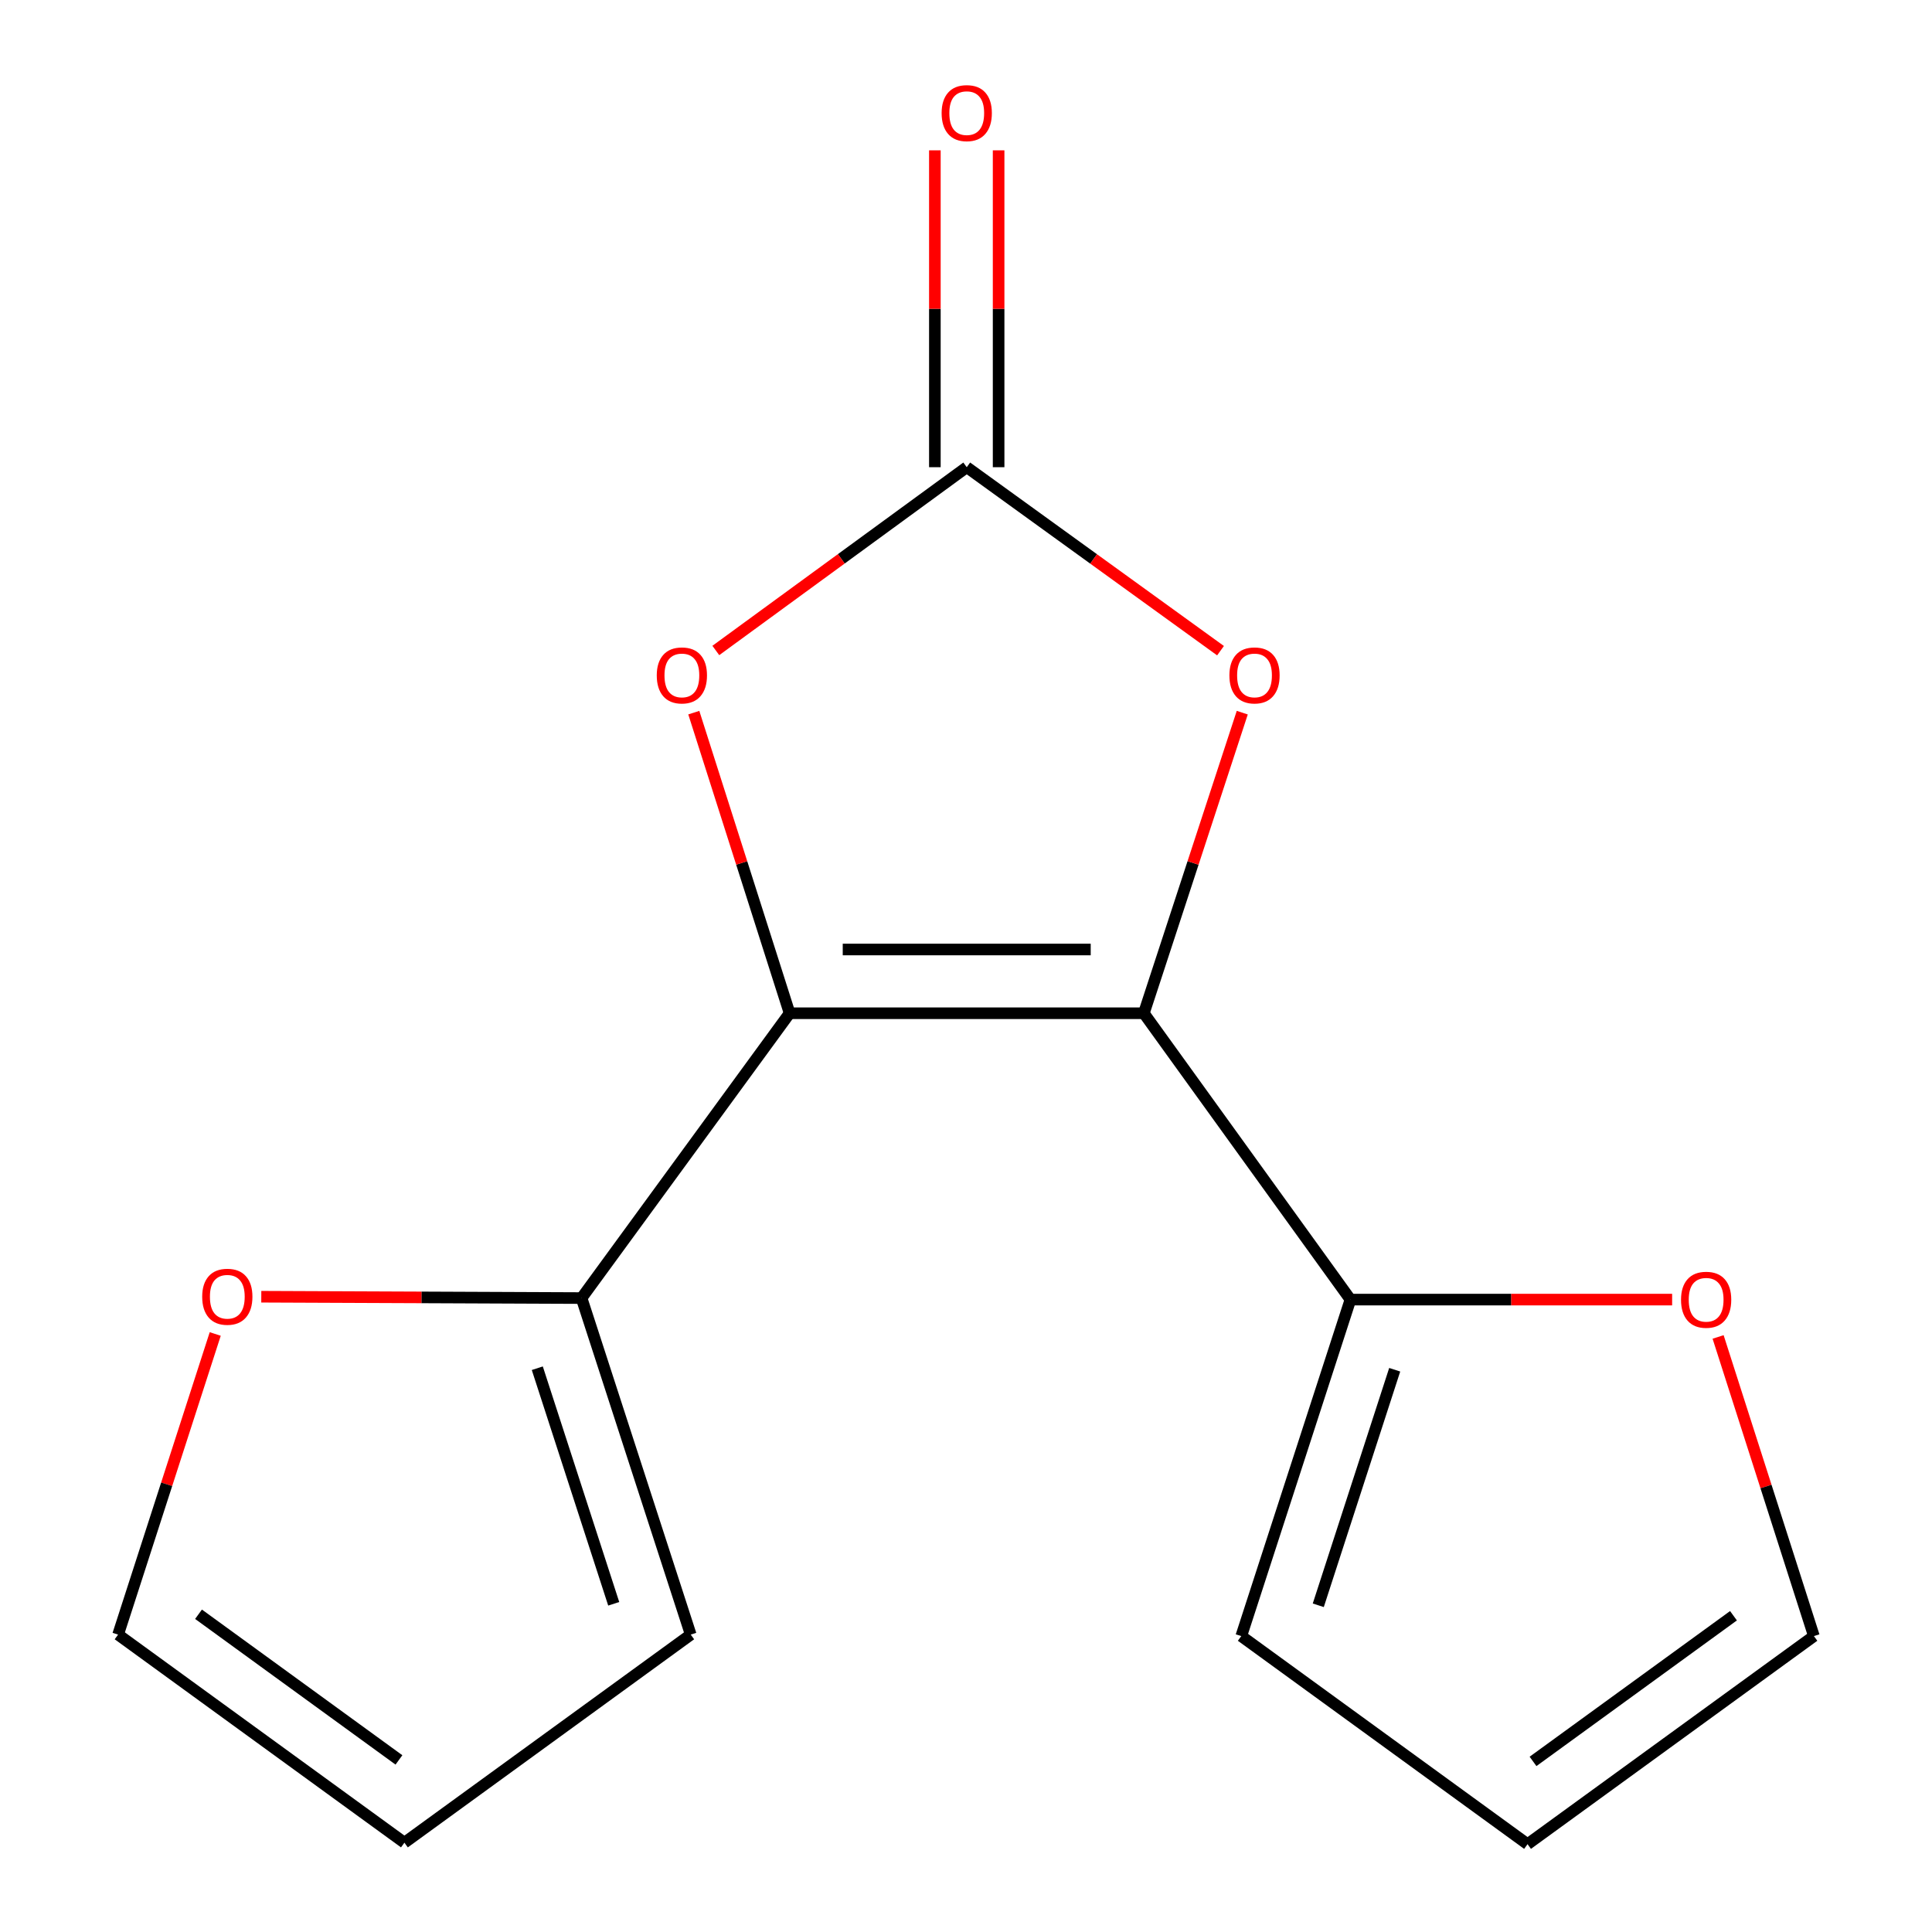 <?xml version='1.0' encoding='iso-8859-1'?>
<svg version='1.1' baseProfile='full'
              xmlns='http://www.w3.org/2000/svg'
                      xmlns:rdkit='http://www.rdkit.org/xml'
                      xmlns:xlink='http://www.w3.org/1999/xlink'
                  xml:space='preserve'
width='1000px' height='1000px' viewBox='0 0 1000 1000'>
<!-- END OF HEADER -->
<rect style='opacity:1.0;fill:#FFFFFF;stroke:none' width='1000' height='1000' x='0' y='0'> </rect>
<path class='bond-0' d='M 408.699,524.453 L 592.053,524.453' style='fill:none;fill-rule:evenodd;stroke:#000000;stroke-width:6px;stroke-linecap:butt;stroke-linejoin:miter;stroke-opacity:1' />
<path class='bond-0' d='M 436.202,491.459 L 564.55,491.459' style='fill:none;fill-rule:evenodd;stroke:#000000;stroke-width:6px;stroke-linecap:butt;stroke-linejoin:miter;stroke-opacity:1' />
<path class='bond-3' d='M 408.699,524.453 L 383.903,446.658' style='fill:none;fill-rule:evenodd;stroke:#000000;stroke-width:6px;stroke-linecap:butt;stroke-linejoin:miter;stroke-opacity:1' />
<path class='bond-3' d='M 383.903,446.658 L 359.107,368.863' style='fill:none;fill-rule:evenodd;stroke:#FF0000;stroke-width:6px;stroke-linecap:butt;stroke-linejoin:miter;stroke-opacity:1' />
<path class='bond-4' d='M 408.699,524.453 L 301.011,671.88' style='fill:none;fill-rule:evenodd;stroke:#000000;stroke-width:6px;stroke-linecap:butt;stroke-linejoin:miter;stroke-opacity:1' />
<path class='bond-2' d='M 592.053,524.453 L 617.523,446.663' style='fill:none;fill-rule:evenodd;stroke:#000000;stroke-width:6px;stroke-linecap:butt;stroke-linejoin:miter;stroke-opacity:1' />
<path class='bond-2' d='M 617.523,446.663 L 642.994,368.874' style='fill:none;fill-rule:evenodd;stroke:#FF0000;stroke-width:6px;stroke-linecap:butt;stroke-linejoin:miter;stroke-opacity:1' />
<path class='bond-5' d='M 592.053,524.453 L 698.989,672.668' style='fill:none;fill-rule:evenodd;stroke:#000000;stroke-width:6px;stroke-linecap:butt;stroke-linejoin:miter;stroke-opacity:1' />
<path class='bond-1' d='M 500.385,241.824 L 435.444,289.254' style='fill:none;fill-rule:evenodd;stroke:#000000;stroke-width:6px;stroke-linecap:butt;stroke-linejoin:miter;stroke-opacity:1' />
<path class='bond-1' d='M 435.444,289.254 L 370.504,336.684' style='fill:none;fill-rule:evenodd;stroke:#FF0000;stroke-width:6px;stroke-linecap:butt;stroke-linejoin:miter;stroke-opacity:1' />
<path class='bond-8' d='M 516.882,241.824 L 516.882,159.819' style='fill:none;fill-rule:evenodd;stroke:#000000;stroke-width:6px;stroke-linecap:butt;stroke-linejoin:miter;stroke-opacity:1' />
<path class='bond-8' d='M 516.882,159.819 L 516.882,77.814' style='fill:none;fill-rule:evenodd;stroke:#FF0000;stroke-width:6px;stroke-linecap:butt;stroke-linejoin:miter;stroke-opacity:1' />
<path class='bond-8' d='M 483.888,241.824 L 483.888,159.819' style='fill:none;fill-rule:evenodd;stroke:#000000;stroke-width:6px;stroke-linecap:butt;stroke-linejoin:miter;stroke-opacity:1' />
<path class='bond-8' d='M 483.888,159.819 L 483.888,77.814' style='fill:none;fill-rule:evenodd;stroke:#FF0000;stroke-width:6px;stroke-linecap:butt;stroke-linejoin:miter;stroke-opacity:1' />
<path class='bond-15' d='M 500.385,241.824 L 566.062,289.308' style='fill:none;fill-rule:evenodd;stroke:#000000;stroke-width:6px;stroke-linecap:butt;stroke-linejoin:miter;stroke-opacity:1' />
<path class='bond-15' d='M 566.062,289.308 L 631.739,336.791' style='fill:none;fill-rule:evenodd;stroke:#FF0000;stroke-width:6px;stroke-linecap:butt;stroke-linejoin:miter;stroke-opacity:1' />
<path class='bond-6' d='M 301.011,671.88 L 218.126,671.532' style='fill:none;fill-rule:evenodd;stroke:#000000;stroke-width:6px;stroke-linecap:butt;stroke-linejoin:miter;stroke-opacity:1' />
<path class='bond-6' d='M 218.126,671.532 L 135.241,671.184' style='fill:none;fill-rule:evenodd;stroke:#FF0000;stroke-width:6px;stroke-linecap:butt;stroke-linejoin:miter;stroke-opacity:1' />
<path class='bond-10' d='M 301.011,671.88 L 357.522,846.069' style='fill:none;fill-rule:evenodd;stroke:#000000;stroke-width:6px;stroke-linecap:butt;stroke-linejoin:miter;stroke-opacity:1' />
<path class='bond-10' d='M 278.104,708.19 L 317.661,830.122' style='fill:none;fill-rule:evenodd;stroke:#000000;stroke-width:6px;stroke-linecap:butt;stroke-linejoin:miter;stroke-opacity:1' />
<path class='bond-7' d='M 698.989,672.668 L 782.241,672.668' style='fill:none;fill-rule:evenodd;stroke:#000000;stroke-width:6px;stroke-linecap:butt;stroke-linejoin:miter;stroke-opacity:1' />
<path class='bond-7' d='M 782.241,672.668 L 865.492,672.668' style='fill:none;fill-rule:evenodd;stroke:#FF0000;stroke-width:6px;stroke-linecap:butt;stroke-linejoin:miter;stroke-opacity:1' />
<path class='bond-9' d='M 698.989,672.668 L 642.478,846.839' style='fill:none;fill-rule:evenodd;stroke:#000000;stroke-width:6px;stroke-linecap:butt;stroke-linejoin:miter;stroke-opacity:1' />
<path class='bond-9' d='M 721.896,708.976 L 682.338,830.896' style='fill:none;fill-rule:evenodd;stroke:#000000;stroke-width:6px;stroke-linecap:butt;stroke-linejoin:miter;stroke-opacity:1' />
<path class='bond-12' d='M 111.403,690.467 L 86.265,768.268' style='fill:none;fill-rule:evenodd;stroke:#FF0000;stroke-width:6px;stroke-linecap:butt;stroke-linejoin:miter;stroke-opacity:1' />
<path class='bond-12' d='M 86.265,768.268 L 61.127,846.069' style='fill:none;fill-rule:evenodd;stroke:#000000;stroke-width:6px;stroke-linecap:butt;stroke-linejoin:miter;stroke-opacity:1' />
<path class='bond-11' d='M 889.286,692 L 914.079,769.42' style='fill:none;fill-rule:evenodd;stroke:#FF0000;stroke-width:6px;stroke-linecap:butt;stroke-linejoin:miter;stroke-opacity:1' />
<path class='bond-11' d='M 914.079,769.42 L 938.873,846.839' style='fill:none;fill-rule:evenodd;stroke:#000000;stroke-width:6px;stroke-linecap:butt;stroke-linejoin:miter;stroke-opacity:1' />
<path class='bond-14' d='M 642.478,846.839 L 790.657,954.545' style='fill:none;fill-rule:evenodd;stroke:#000000;stroke-width:6px;stroke-linecap:butt;stroke-linejoin:miter;stroke-opacity:1' />
<path class='bond-13' d='M 357.522,846.069 L 209.324,953.776' style='fill:none;fill-rule:evenodd;stroke:#000000;stroke-width:6px;stroke-linecap:butt;stroke-linejoin:miter;stroke-opacity:1' />
<path class='bond-17' d='M 938.873,846.839 L 790.657,954.545' style='fill:none;fill-rule:evenodd;stroke:#000000;stroke-width:6px;stroke-linecap:butt;stroke-linejoin:miter;stroke-opacity:1' />
<path class='bond-17' d='M 897.245,836.304 L 793.494,911.699' style='fill:none;fill-rule:evenodd;stroke:#000000;stroke-width:6px;stroke-linecap:butt;stroke-linejoin:miter;stroke-opacity:1' />
<path class='bond-16' d='M 61.127,846.069 L 209.324,953.776' style='fill:none;fill-rule:evenodd;stroke:#000000;stroke-width:6px;stroke-linecap:butt;stroke-linejoin:miter;stroke-opacity:1' />
<path class='bond-16' d='M 102.754,835.536 L 206.492,910.93' style='fill:none;fill-rule:evenodd;stroke:#000000;stroke-width:6px;stroke-linecap:butt;stroke-linejoin:miter;stroke-opacity:1' />
<path  class='atom-3' d='M 636.334 349.592
Q 636.334 342.792, 639.694 338.992
Q 643.054 335.192, 649.334 335.192
Q 655.614 335.192, 658.974 338.992
Q 662.334 342.792, 662.334 349.592
Q 662.334 356.472, 658.934 360.392
Q 655.534 364.272, 649.334 364.272
Q 643.094 364.272, 639.694 360.392
Q 636.334 356.512, 636.334 349.592
M 649.334 361.072
Q 653.654 361.072, 655.974 358.192
Q 658.334 355.272, 658.334 349.592
Q 658.334 344.032, 655.974 341.232
Q 653.654 338.392, 649.334 338.392
Q 645.014 338.392, 642.654 341.192
Q 640.334 343.992, 640.334 349.592
Q 640.334 355.312, 642.654 358.192
Q 645.014 361.072, 649.334 361.072
' fill='#FF0000'/>
<path  class='atom-4' d='M 339.939 349.592
Q 339.939 342.792, 343.299 338.992
Q 346.659 335.192, 352.939 335.192
Q 359.219 335.192, 362.579 338.992
Q 365.939 342.792, 365.939 349.592
Q 365.939 356.472, 362.539 360.392
Q 359.139 364.272, 352.939 364.272
Q 346.699 364.272, 343.299 360.392
Q 339.939 356.512, 339.939 349.592
M 352.939 361.072
Q 357.259 361.072, 359.579 358.192
Q 361.939 355.272, 361.939 349.592
Q 361.939 344.032, 359.579 341.232
Q 357.259 338.392, 352.939 338.392
Q 348.619 338.392, 346.259 341.192
Q 343.939 343.992, 343.939 349.592
Q 343.939 355.312, 346.259 358.192
Q 348.619 361.072, 352.939 361.072
' fill='#FF0000'/>
<path  class='atom-7' d='M 104.657 671.19
Q 104.657 664.39, 108.017 660.59
Q 111.377 656.79, 117.657 656.79
Q 123.937 656.79, 127.297 660.59
Q 130.657 664.39, 130.657 671.19
Q 130.657 678.07, 127.257 681.99
Q 123.857 685.87, 117.657 685.87
Q 111.417 685.87, 108.017 681.99
Q 104.657 678.11, 104.657 671.19
M 117.657 682.67
Q 121.977 682.67, 124.297 679.79
Q 126.657 676.87, 126.657 671.19
Q 126.657 665.63, 124.297 662.83
Q 121.977 659.99, 117.657 659.99
Q 113.337 659.99, 110.977 662.79
Q 108.657 665.59, 108.657 671.19
Q 108.657 676.91, 110.977 679.79
Q 113.337 682.67, 117.657 682.67
' fill='#FF0000'/>
<path  class='atom-8' d='M 870.095 672.748
Q 870.095 665.948, 873.455 662.148
Q 876.815 658.348, 883.095 658.348
Q 889.375 658.348, 892.735 662.148
Q 896.095 665.948, 896.095 672.748
Q 896.095 679.628, 892.695 683.548
Q 889.295 687.428, 883.095 687.428
Q 876.855 687.428, 873.455 683.548
Q 870.095 679.668, 870.095 672.748
M 883.095 684.228
Q 887.415 684.228, 889.735 681.348
Q 892.095 678.428, 892.095 672.748
Q 892.095 667.188, 889.735 664.388
Q 887.415 661.548, 883.095 661.548
Q 878.775 661.548, 876.415 664.348
Q 874.095 667.148, 874.095 672.748
Q 874.095 678.468, 876.415 681.348
Q 878.775 684.228, 883.095 684.228
' fill='#FF0000'/>
<path  class='atom-9' d='M 487.385 58.55
Q 487.385 51.75, 490.745 47.95
Q 494.105 44.15, 500.385 44.15
Q 506.665 44.15, 510.025 47.95
Q 513.385 51.75, 513.385 58.55
Q 513.385 65.43, 509.985 69.35
Q 506.585 73.23, 500.385 73.23
Q 494.145 73.23, 490.745 69.35
Q 487.385 65.47, 487.385 58.55
M 500.385 70.03
Q 504.705 70.03, 507.025 67.15
Q 509.385 64.23, 509.385 58.55
Q 509.385 52.99, 507.025 50.19
Q 504.705 47.35, 500.385 47.35
Q 496.065 47.35, 493.705 50.15
Q 491.385 52.95, 491.385 58.55
Q 491.385 64.27, 493.705 67.15
Q 496.065 70.03, 500.385 70.03
' fill='#FF0000'/>
</svg>
